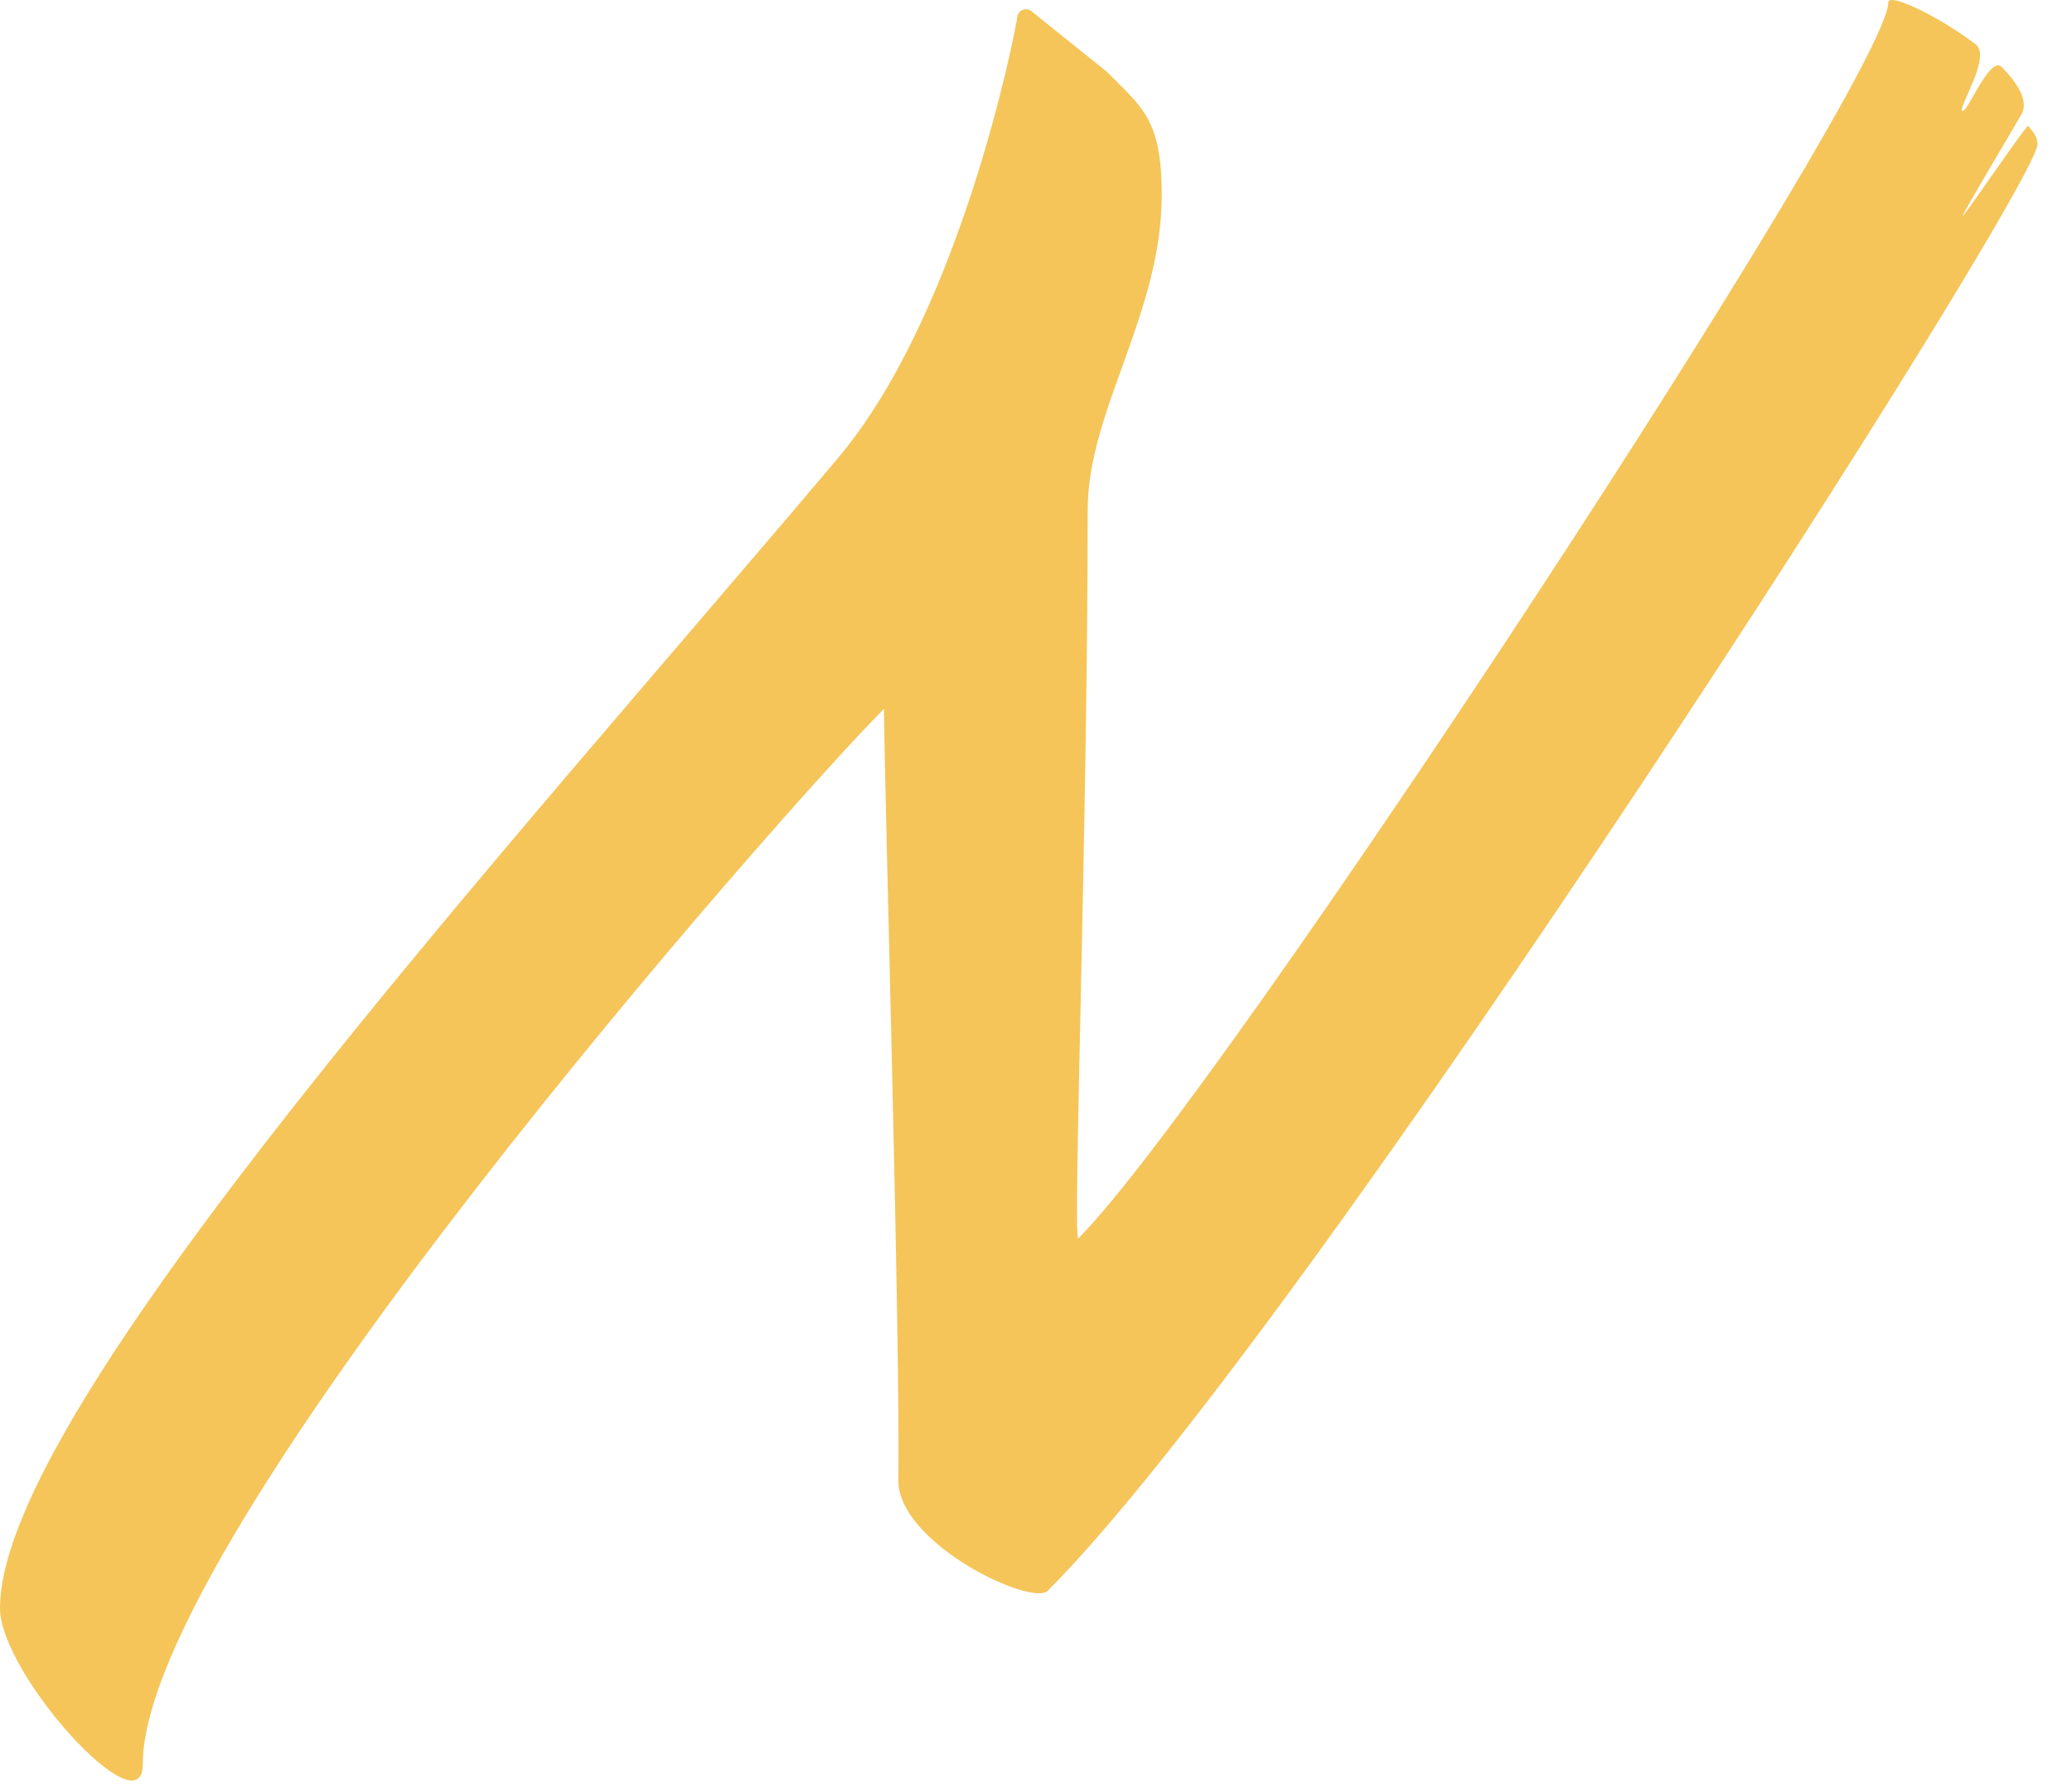 <svg xmlns="http://www.w3.org/2000/svg" width="51" height="44" viewBox="0 0 51 44" fill="none"><path d="M25.392 0.279L27.219 1.745C27.219 1.745 27.236 1.759 27.244 1.766C28.087 2.628 28.595 2.907 28.595 4.784C28.595 7.733 26.772 10.1 26.772 12.549C26.772 20.447 26.396 30.622 26.543 30.476C30 27.018 46.479 1.898 46.479 0.057C46.479 -0.19 47.709 0.393 48.624 1.087C49.031 1.394 48.191 2.639 48.298 2.731C48.406 2.824 48.974 1.355 49.267 1.648C49.707 2.088 49.947 2.535 49.739 2.839C49.739 2.86 48.291 5.274 48.313 5.306C48.338 5.345 49.882 3.053 49.922 3.1C50.075 3.271 50.15 3.396 50.15 3.55C50.15 4.623 32.17 32.767 25.788 39.149C25.399 39.539 22.142 38.009 22.11 36.45C22.17 33.118 21.759 19.056 21.759 17.444C19.303 19.9 3.514 37.819 3.514 43.418C3.514 45.066 0 41.198 0 39.578C0 34.637 12.438 20.983 20.629 11.269C23.661 7.676 25.006 0.715 25.038 0.422C25.055 0.25 25.256 0.168 25.388 0.275L25.392 0.279Z" fill="#F5C559"></path></svg>